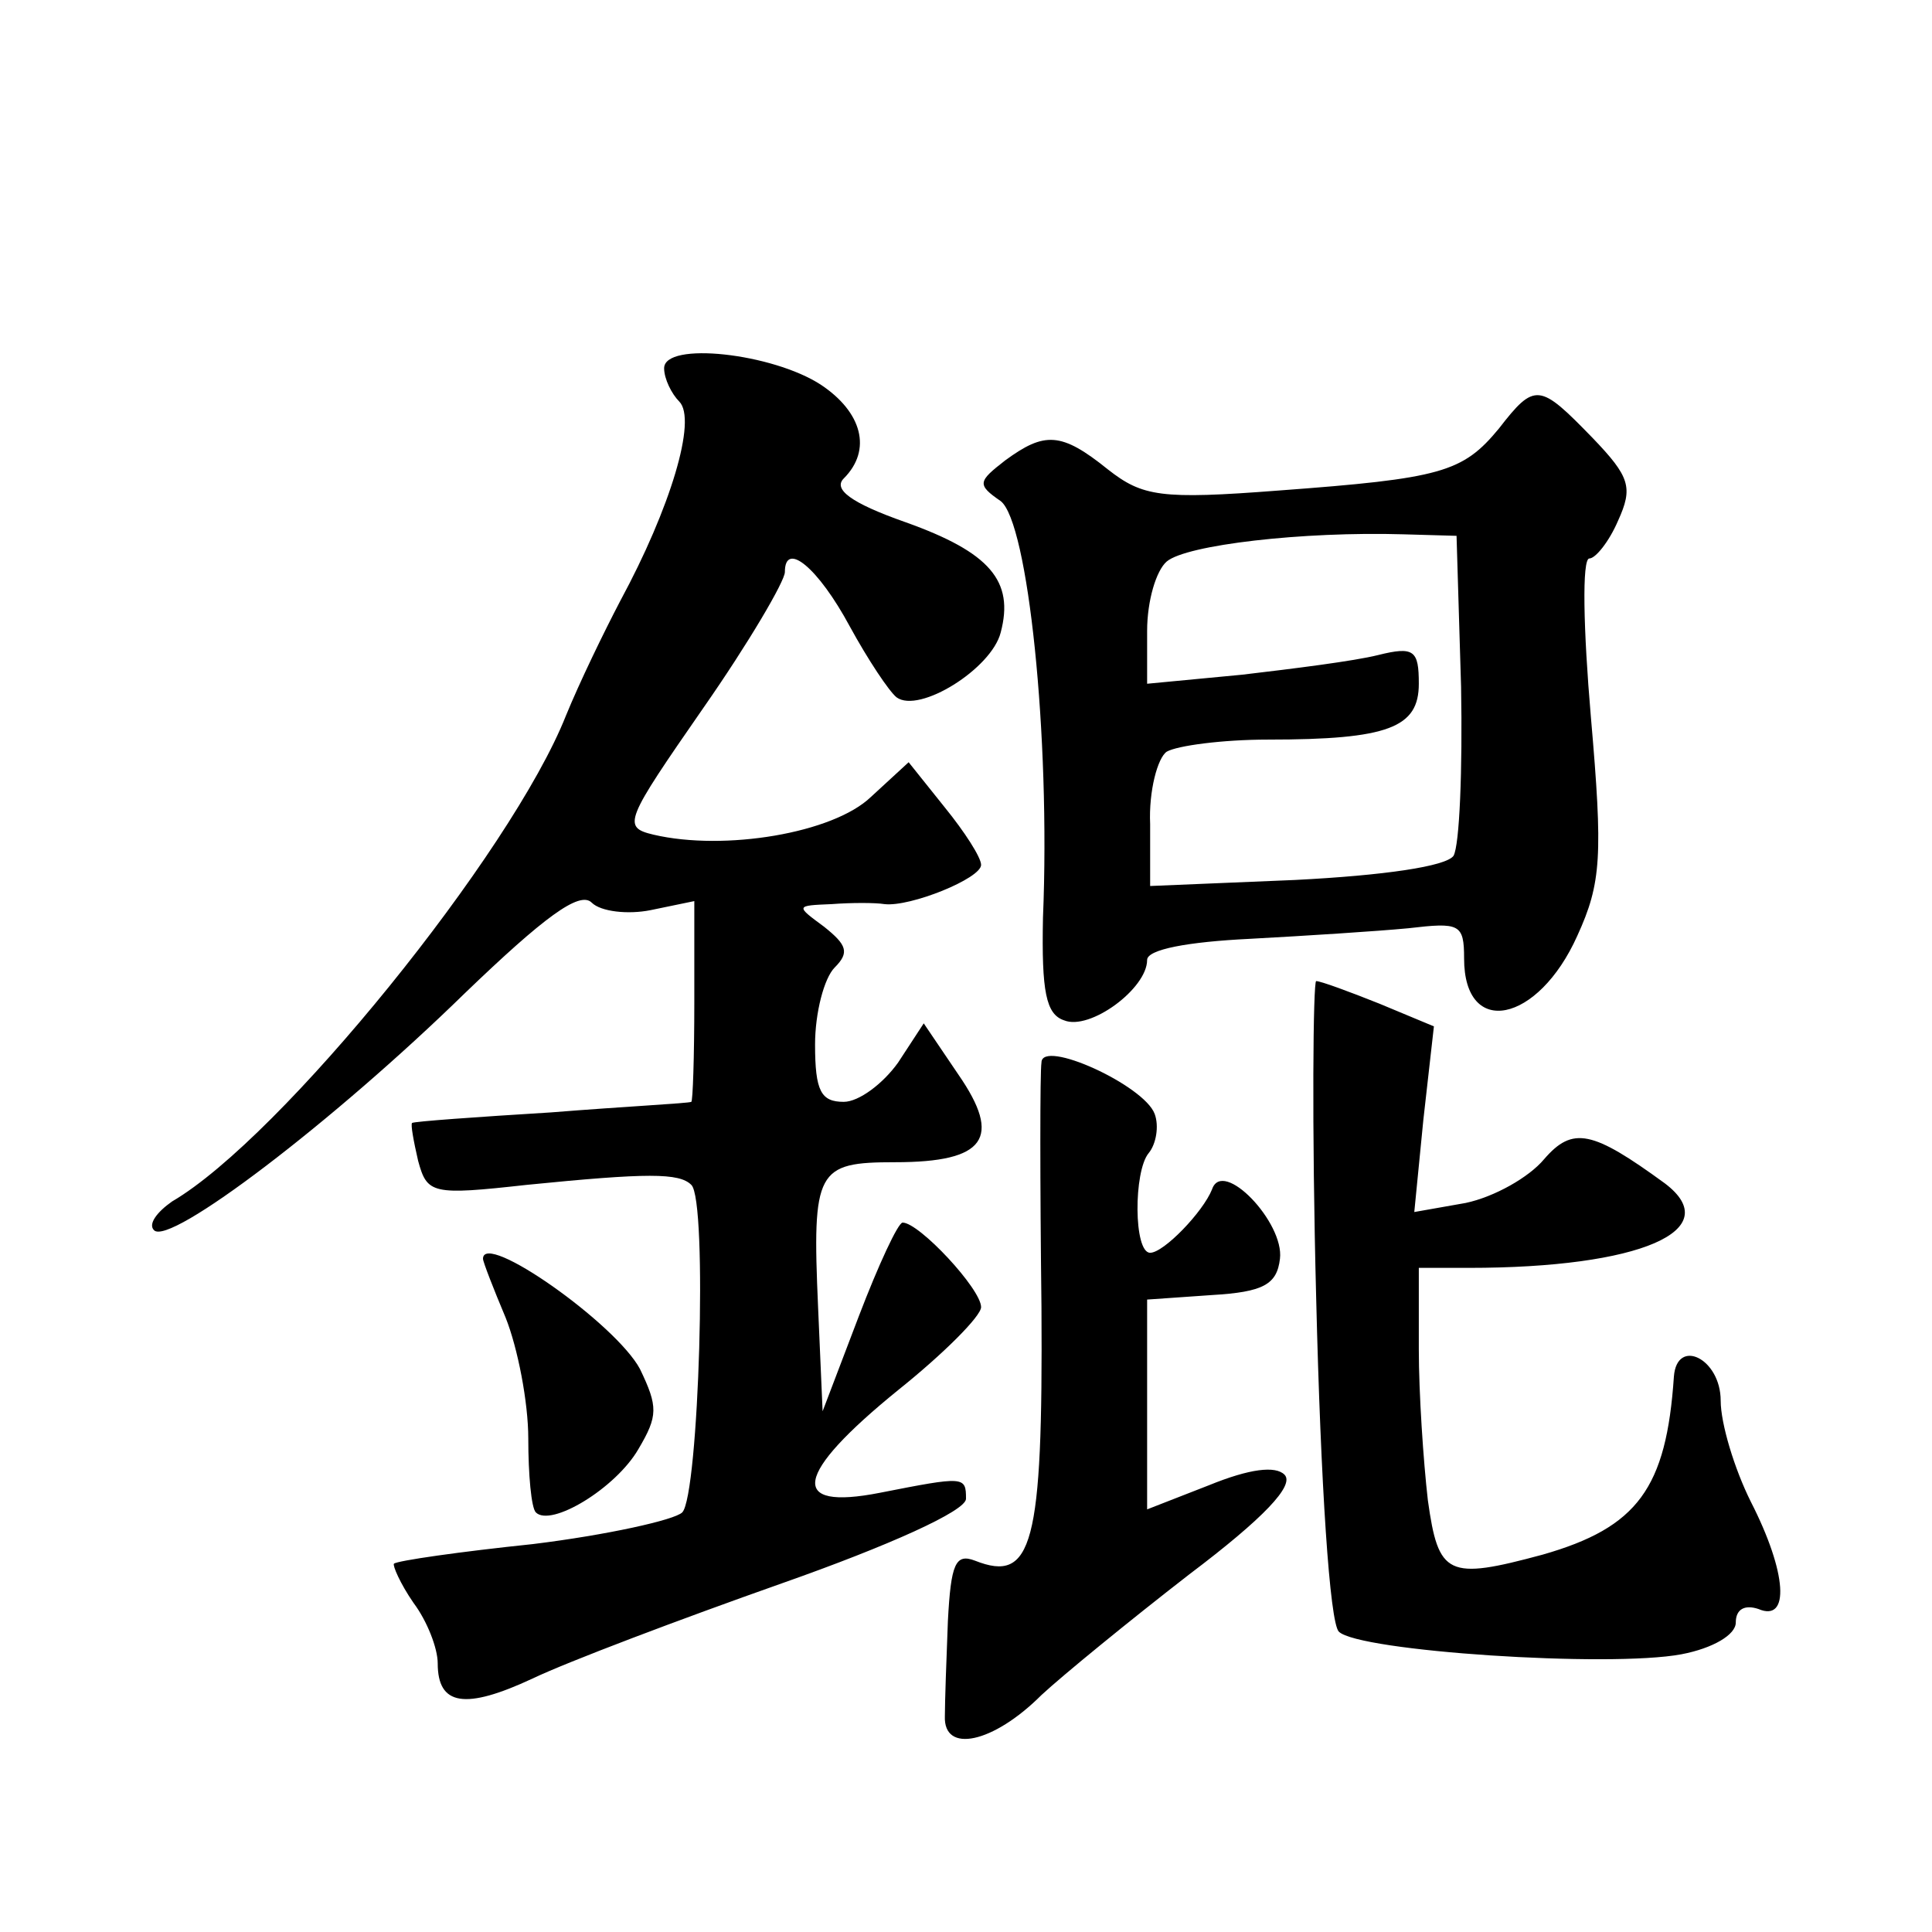 <?xml version="1.0" standalone="no"?>
<!DOCTYPE svg PUBLIC "-//W3C//DTD SVG 20010904//EN"
 "http://www.w3.org/TR/2001/REC-SVG-20010904/DTD/svg10.dtd">
<svg version="1.0" xmlns="http://www.w3.org/2000/svg"
 width="128pt" height="128pt" viewBox="0 0 128 128"
 preserveAspectRatio="xMidYMid meet">
<g transform="translate(0,128) scale(0.1,-0.1)"
fill="#0" stroke="none">
<path d="M440 1036 c0 -7 5 -17 10 -22 12 -12 -6 -71 -39 -132 -11 -21 -27 -54
-36 -76 -36 -91 -189 -280 -261 -322 -10 -7 -16 -15 -12 -19 10 -11 119 72 206
157 52 50 76 68 84 60 6 -6 24 -8 39 -5 l29 6 0 -67 c0 -36 -1 -66 -2 -66 -2 -1
-43 -3 -93 -7 -49 -3 -91 -6 -92 -7 -1 -1 1 -12 4 -25 6 -22 9 -23 72 -16 80 8
101 8 109 0 11 -10 5 -206 -6 -217 -5 -5 -50 -15 -99 -21 -48 -5 -90 -11 -92 -13
-1 -1 4 -13 13 -26 9 -12 16 -30 16 -40 0 -28 18 -31 63 -10 23 11 97 39 165 63
71 25 122 48 122 56 0 15 -1 15 -57 4 -61 -12 -57 12 12 68 30 24 55 49 55 55 0
12 -41 56 -52 56 -3 0 -16 -28 -29 -62 l-24 -63 -3 69 c-4 91 -1 96 51 96 60 0
71 16 42 58 l-23 34 -17 -26 c-10 -14 -26 -26 -36 -26 -15 0 -19 7 -19 38 0 21
6 44 13 51 10 10 8 15 -7 27 -19 14 -19 14 5 15 13 1 29 1 35 0 17 -2 64 17 64
26 0 5 -11 22 -24 38 l-24 30 -25 -23 c-25 -24 -97 -36 -144 -25 -21 5 -19 9 33
84 30 43 54 84 54 90 0 21 22 3 43 -36 12 -22 26 -43 31 -47 15 -11 63 19 69 43
9 34 -7 53 -63 73 -37 13 -48 22 -41 29 19 19 12 44 -15 62 -32 21 -104 29 -104
11z M993 996 c-24 -29 -38 -33 -146 -41 -78 -6 -90 -4 -113 14 -31 25 -42 25 -68
6 -18 -14 -19 -16 -3 -27 18 -14 33 -155 28 -276 -1 -49 2 -64 14 -68 17 -7 55
21 55 40 0 7 27 12 68 14 37 2 84 5 105 7 34 4 37 3 37 -20 0 -53 49 -43 75 15
16 35 17 53 9 145 -5 58 -6 105 -1 105 4 0 13 11 19 25 10 22 8 29 -17 55 -35 36
-38 37 -62 6z m-25 -171 c1 -55 -1 -105 -5 -112 -5 -7 -46 -13 -105 -16 l-96 -4
0 41 c-1 22 5 44 11 48 7 4 37 8 67 8 80 0 100 8 100 37 0 22 -3 25 -27 19 -16
-4 -56 -9 -90 -13 l-63 -6 0 35 c0 20 6 40 13 46 13 11 90 20 157 18 l35 -1 3 -100z
M872 420 c3 -124 9 -215 15 -221 13 -13 179 -24 227 -15 21 4 36 13 36 21 0 9 6
12 15 9 21 -9 19 24 -5 71 -11 22 -20 52 -20 67 0 28 -29 42 -31 16 -5 -74 -24
-100 -87 -118 -63 -17 -69 -14 -76 36 -3 26 -6 71 -6 100 l0 54 33 0 c114 0 171
25 130 56 -48 35 -61 38 -80 16 -10 -12 -33 -25 -52 -29 l-34 -6 6 61 7 62 -36
15 c-20 8 -39 15 -42 15 -2 0 -3 -95 0 -210z M690 576 c-1 -6 -1 -79 0 -162 1 -158
-6 -183 -44 -168 -13 5 -16 -2 -18 -40 -1 -25 -2 -54 -2 -63 -1 -25 32 -18 64 14
14 13 58 49 98 80 49 37 70 59 63 66 -6 6 -23 4 -50 -7 l-41 -16 0 70 0 69 43 3
c34 2 43 7 45 24 3 24 -38 67 -45 46 -6 -15 -32 -42 -41 -42 -11 0 -11 54 -1 66
5 6 7 18 4 26 -7 19 -75 50 -75 34z M320 446 c0 -2 7 -20 15 -39 8 -20 15 -56 15
-80 0 -24 2 -46 5 -49 10 -10 53 16 68 42 13 22 13 28 1 53 -16 30 -104 92 -104
73z"/>
</g>
</svg>
